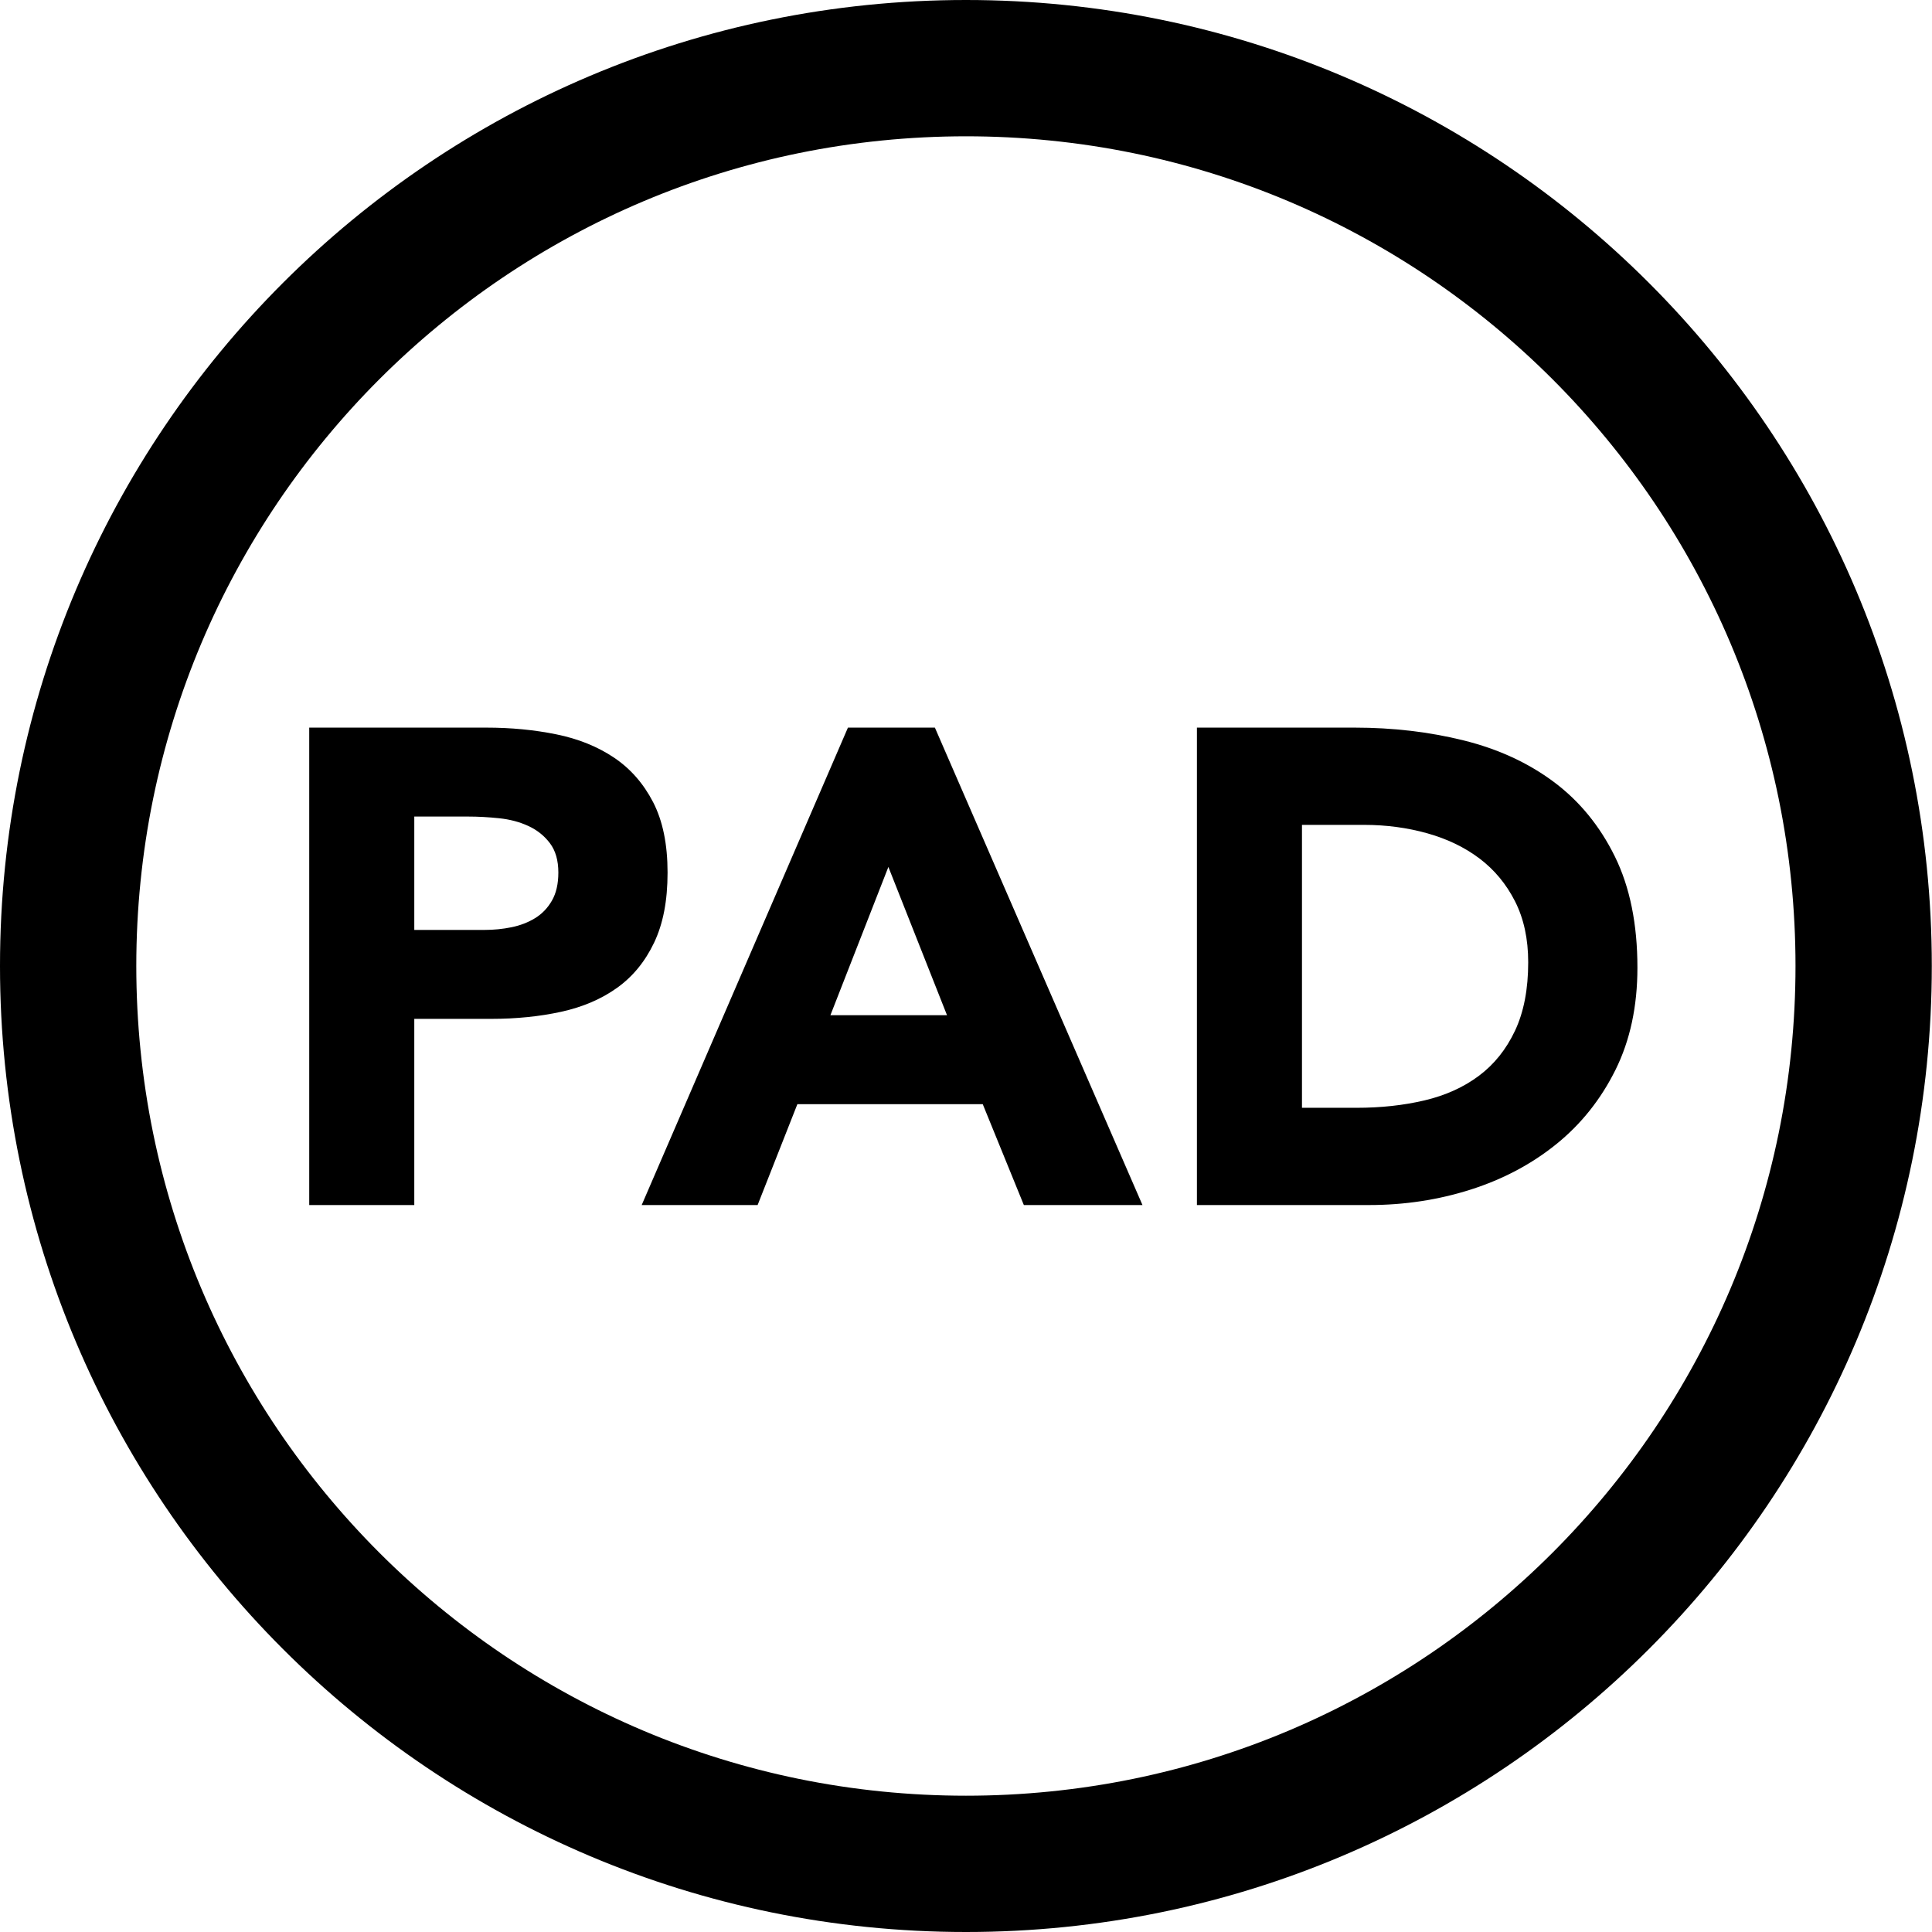 <?xml version="1.0" encoding="UTF-8"?>
<svg id="icon" xmlns="http://www.w3.org/2000/svg" viewBox="0 0 5669.29 5669.29">
  <g>
    <path d="m907.42,2135.14h519.81c72.47,0,140.98,6.61,205.55,19.79,64.57,13.19,120.9,35.94,168.99,68.25,48.1,32.31,86.32,75.83,114.65,130.55,28.33,54.75,42.49,123.66,42.49,206.74s-13.19,150.37-39.54,205.76c-26.37,55.39-62.59,99.58-108.71,132.53-46.12,32.98-100.82,56.39-164.06,70.23-63.26,13.85-131.79,20.77-205.57,20.77h-225.34v546.35h-308.28v-1400.98Zm308.28,593.66h205.43c27.66,0,54.32-2.62,80-7.92,25.68-5.27,48.74-14.19,69.15-26.73,20.41-12.54,36.87-29.69,49.38-51.48,12.5-21.79,18.77-49.19,18.77-82.2,0-35.63-8.25-64.34-24.7-86.13-16.45-21.79-37.53-38.63-63.21-50.51-25.68-11.88-54.32-19.48-85.92-22.77-31.62-3.29-61.9-4.96-90.88-4.96h-158.02v332.69Z"/>
    <path d="m2488.2,2135.14h255.15l609.16,1400.98h-348.1l-120.63-296.07h-543.92l-116.7,296.07h-340.18l605.23-1400.98Zm118.68,408.81l-170.11,435.13h342.18l-172.07-435.13Z"/>
    <path d="m3512.25,2135.14h463.2c112.17,0,218.74,12.54,319.7,37.6,100.96,25.06,189.05,65.62,264.26,121.68,75.21,56.08,134.94,128.96,179.15,218.66,44.21,89.71,66.31,198.54,66.31,326.49,0,113.46-21.46,213.39-64.34,299.79-42.9,86.42-100.63,158.95-173.21,217.66-72.59,58.71-156.38,103.25-251.38,133.58-95.02,30.33-194.65,45.5-298.9,45.5h-504.79v-1400.98Zm308.28,1115.59h160.5c71.35,0,137.73-7.25,199.16-21.75,61.43-14.5,114.6-38.53,159.53-72.13,44.93-33.6,80.26-77.74,106.02-132.44,25.75-54.7,38.65-121.56,38.65-200.64,0-68.53-12.9-128.15-38.65-178.89-25.75-50.74-60.45-92.57-104.04-125.52-43.59-32.95-94.79-57.66-153.57-74.14-58.8-16.45-120.56-24.7-185.28-24.7h-182.32v830.21Z"/>
  </g>
  <path d="m2834.55,399.96c165.46,0,330.69,16.64,491.1,49.47,156.12,31.95,309.68,79.61,456.42,141.68,144.15,60.98,283.21,136.47,413.32,224.38,128.97,87.14,250.26,187.24,360.51,297.5,110.24,110.26,210.31,231.57,297.44,360.57,87.89,130.12,163.36,269.21,224.32,413.38,62.05,146.74,109.7,300.31,141.64,456.45,32.81,160.41,49.45,325.63,49.45,491.08s-16.64,330.71-49.45,491.14c-31.94,156.15-79.6,309.74-141.65,456.51-60.96,144.19-136.44,283.3-224.33,413.45-87.13,129.02-187.21,250.35-297.45,360.63-110.24,110.28-231.54,210.39-360.51,297.55-130.11,87.93-269.17,163.43-413.32,224.42-146.73,62.08-300.29,109.75-456.41,141.71-160.41,32.83-325.63,49.48-491.09,49.48s-330.67-16.65-491.08-49.48c-156.13-31.95-309.7-79.63-456.45-141.71-144.17-60.99-283.26-136.5-413.39-224.43-129-87.17-250.32-187.28-360.59-297.57-110.27-110.29-210.37-231.62-297.53-360.64-87.92-130.15-163.41-269.26-224.4-413.44-62.07-146.77-109.74-300.35-141.69-456.5-32.82-160.42-49.47-325.66-49.47-491.11s16.64-330.65,49.47-491.05c31.95-156.12,79.62-309.69,141.68-456.43,60.98-144.17,136.47-283.25,224.39-413.38,87.15-129,187.25-250.31,297.52-360.58,110.27-110.27,231.59-210.36,360.59-297.51,130.13-87.91,269.22-163.41,413.39-224.39,146.75-62.07,300.33-109.74,456.46-141.69,160.41-32.82,325.64-49.47,491.09-49.47M2834.55,0C1269.03,0,0,1269.03,0,2834.45s1269.03,2834.84,2834.55,2834.84,2834.16-1269.32,2834.16-2834.84S4400.16,0,2834.55,0h0Z"/>
</svg>